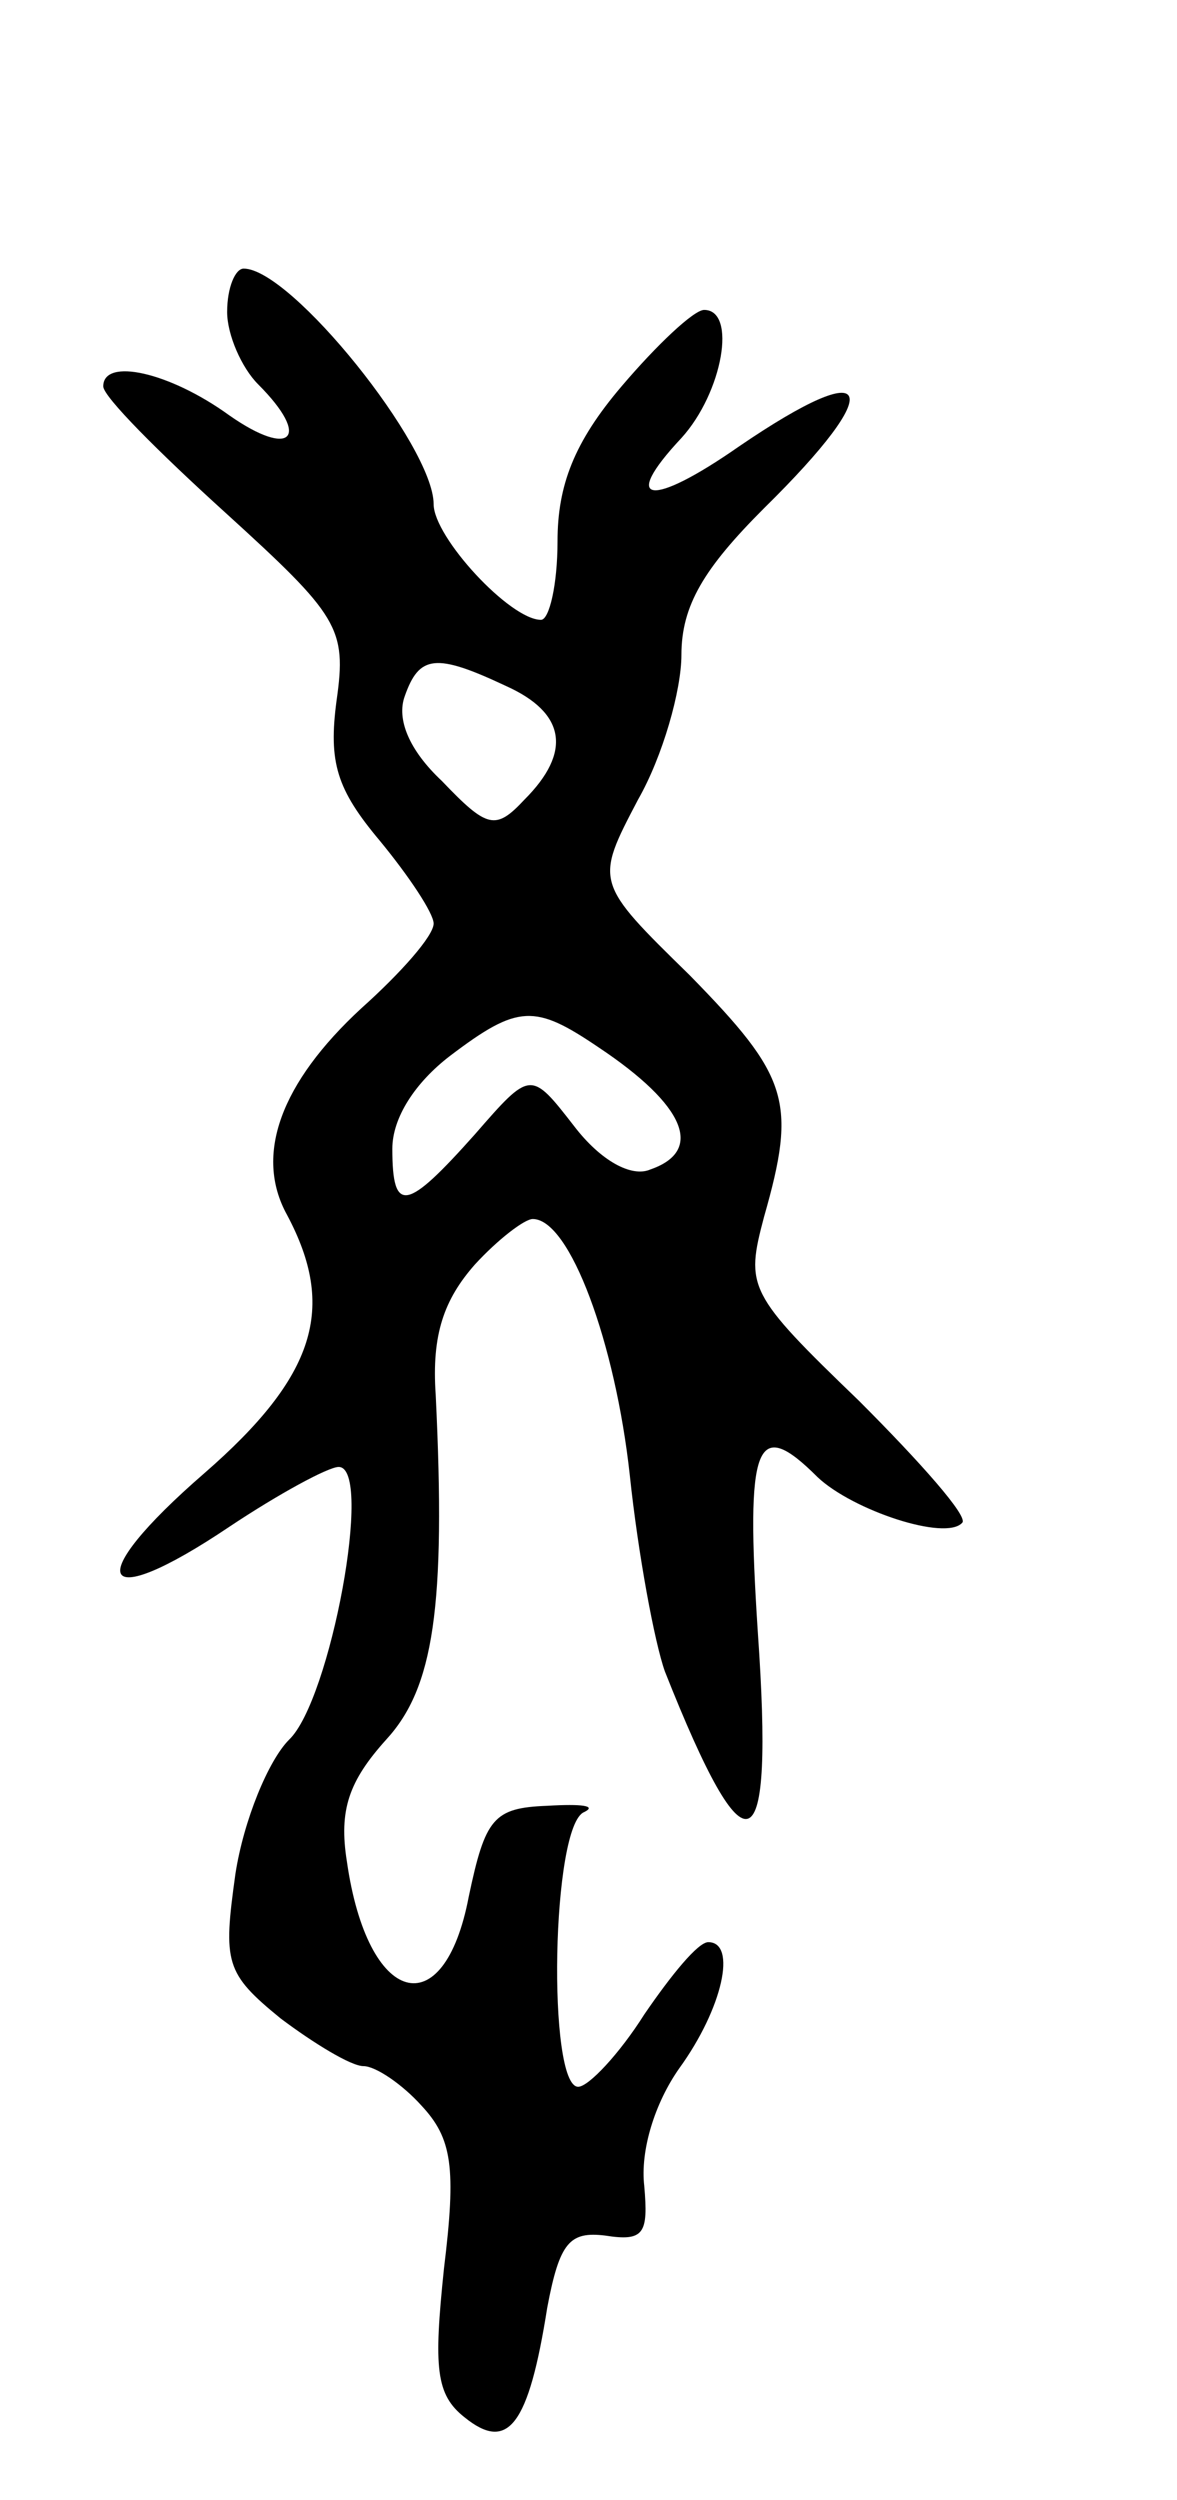 <svg version="1.0" xmlns="http://www.w3.org/2000/svg" width="57" height="121" viewBox="0 0 57 121" ><g transform="translate(0,121) scale(0.1,-0.1)" ><path d="M110 1059 c0 -11 7 -27 15 -35 26 -26 16 -36 -14 -15 -29 21 -61 28 -61 14 0 -5 27 -32 59 -61 55 -50 59 -56 54 -91 -4 -30 0 -43 21 -68 14 -17 26 -35 26 -40 0 -6 -16 -24 -35 -41 -39 -36 -52 -71 -36 -100 24 -45 14 -78 -40 -125 -60 -52 -52 -69 12 -26 24 16 48 29 53 29 17 0 -4 -113 -24 -132 -10 -10 -22 -39 -26 -65 -6 -43 -5 -48 22 -70 16 -12 34 -23 40 -23 6 0 19 -9 28 -19 15 -16 17 -30 11 -79 -5 -48 -4 -61 10 -72 21 -17 31 -4 40 53 6 32 11 37 28 35 19 -3 21 1 19 24 -2 17 5 40 17 57 21 29 28 61 14 61 -5 0 -18 -16 -31 -35 -12 -19 -27 -35 -32 -35 -15 0 -13 127 3 133 6 3 -1 4 -18 3 -26 -1 -30 -6 -38 -44 -12 -63 -49 -53 -59 17 -4 25 1 39 19 59 23 25 29 64 24 167 -2 29 4 46 19 63 11 12 24 22 28 22 18 0 40 -60 47 -124 4 -38 12 -81 17 -95 40 -101 53 -95 45 19 -6 92 -1 105 29 75 17 -16 62 -31 70 -22 3 3 -20 29 -50 59 -54 52 -55 55 -46 89 16 56 12 68 -36 117 -46 45 -46 45 -25 85 12 21 21 53 21 70 0 24 11 42 40 71 60 59 54 75 -12 30 -43 -30 -58 -28 -28 4 20 22 27 62 11 62 -5 0 -23 -17 -40 -37 -23 -27 -31 -48 -31 -75 0 -21 -4 -38 -8 -38 -15 0 -52 40 -52 56 0 28 -69 114 -92 114 -4 0 -8 -9 -8 -21z m135 -181 c29 -13 32 -32 9 -55 -14 -15 -18 -14 -40 9 -16 15 -22 30 -18 41 7 20 15 21 49 5z m45 -175 c42 -28 51 -50 25 -59 -9 -4 -24 4 -37 21 -21 27 -21 27 -48 -4 -33 -37 -40 -39 -40 -7 0 15 11 32 28 45 33 25 41 25 72 4z"/></g></svg> 

